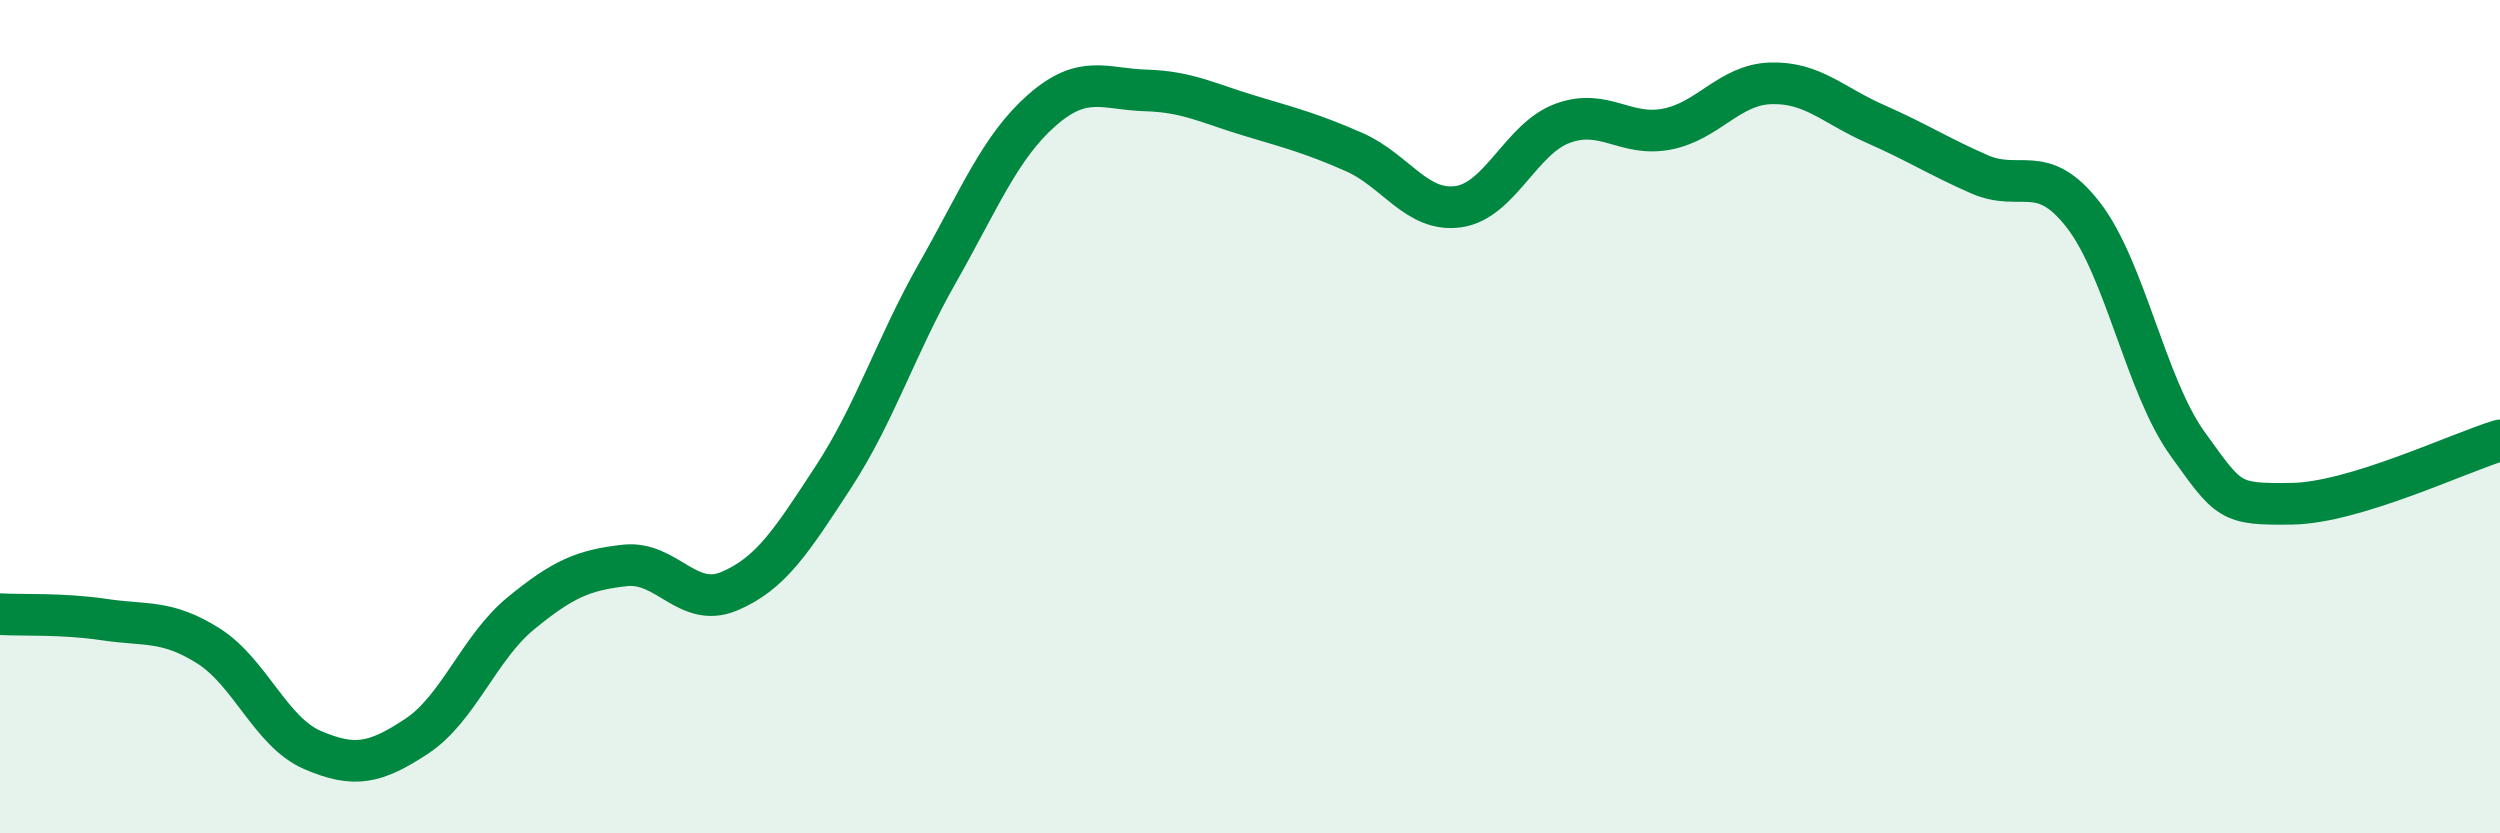 
    <svg width="60" height="20" viewBox="0 0 60 20" xmlns="http://www.w3.org/2000/svg">
      <path
        d="M 0,14.74 C 0.5,14.77 1.5,14.72 2.5,14.87 C 3.5,15.02 4,14.87 5,15.5 C 6,16.13 6.5,17.57 7.5,18 C 8.5,18.43 9,18.33 10,17.67 C 11,17.01 11.5,15.54 12.5,14.72 C 13.5,13.9 14,13.68 15,13.57 C 16,13.46 16.5,14.61 17.5,14.19 C 18.5,13.77 19,12.98 20,11.45 C 21,9.92 21.5,8.31 22.5,6.55 C 23.5,4.79 24,3.53 25,2.65 C 26,1.77 26.5,2.14 27.5,2.17 C 28.5,2.2 29,2.48 30,2.78 C 31,3.08 31.5,3.21 32.5,3.65 C 33.5,4.09 34,5.1 35,4.96 C 36,4.82 36.5,3.33 37.5,2.96 C 38.5,2.59 39,3.29 40,3.1 C 41,2.91 41.5,2.03 42.5,2 C 43.5,1.97 44,2.53 45,2.97 C 46,3.41 46.5,3.74 47.5,4.18 C 48.5,4.62 49,3.87 50,5.16 C 51,6.45 51.5,9.26 52.5,10.65 C 53.5,12.04 53.5,12.11 55,12.09 C 56.5,12.07 59,10.87 60,10.57L60 20L0 20Z"
        fill="#008740"
        opacity="0.1"
        stroke-linecap="round"
        stroke-linejoin="round"
      />
      <path
        d="M 0,14.74 C 0.5,14.77 1.5,14.72 2.5,14.87 C 3.5,15.02 4,14.87 5,15.5 C 6,16.13 6.5,17.57 7.5,18 C 8.5,18.43 9,18.33 10,17.67 C 11,17.01 11.5,15.54 12.5,14.72 C 13.5,13.9 14,13.68 15,13.57 C 16,13.46 16.5,14.61 17.5,14.19 C 18.5,13.77 19,12.98 20,11.45 C 21,9.92 21.5,8.31 22.5,6.55 C 23.5,4.79 24,3.53 25,2.65 C 26,1.77 26.5,2.14 27.5,2.17 C 28.5,2.2 29,2.48 30,2.78 C 31,3.08 31.5,3.21 32.5,3.65 C 33.5,4.09 34,5.1 35,4.96 C 36,4.82 36.5,3.33 37.5,2.96 C 38.5,2.59 39,3.29 40,3.1 C 41,2.91 41.5,2.03 42.5,2 C 43.5,1.97 44,2.53 45,2.97 C 46,3.41 46.5,3.74 47.5,4.18 C 48.5,4.62 49,3.87 50,5.16 C 51,6.45 51.5,9.26 52.5,10.65 C 53.5,12.04 53.5,12.11 55,12.09 C 56.5,12.07 59,10.87 60,10.57"
        stroke="#008740"
        stroke-width="1"
        fill="none"
        stroke-linecap="round"
        stroke-linejoin="round"
      />
    </svg>
  